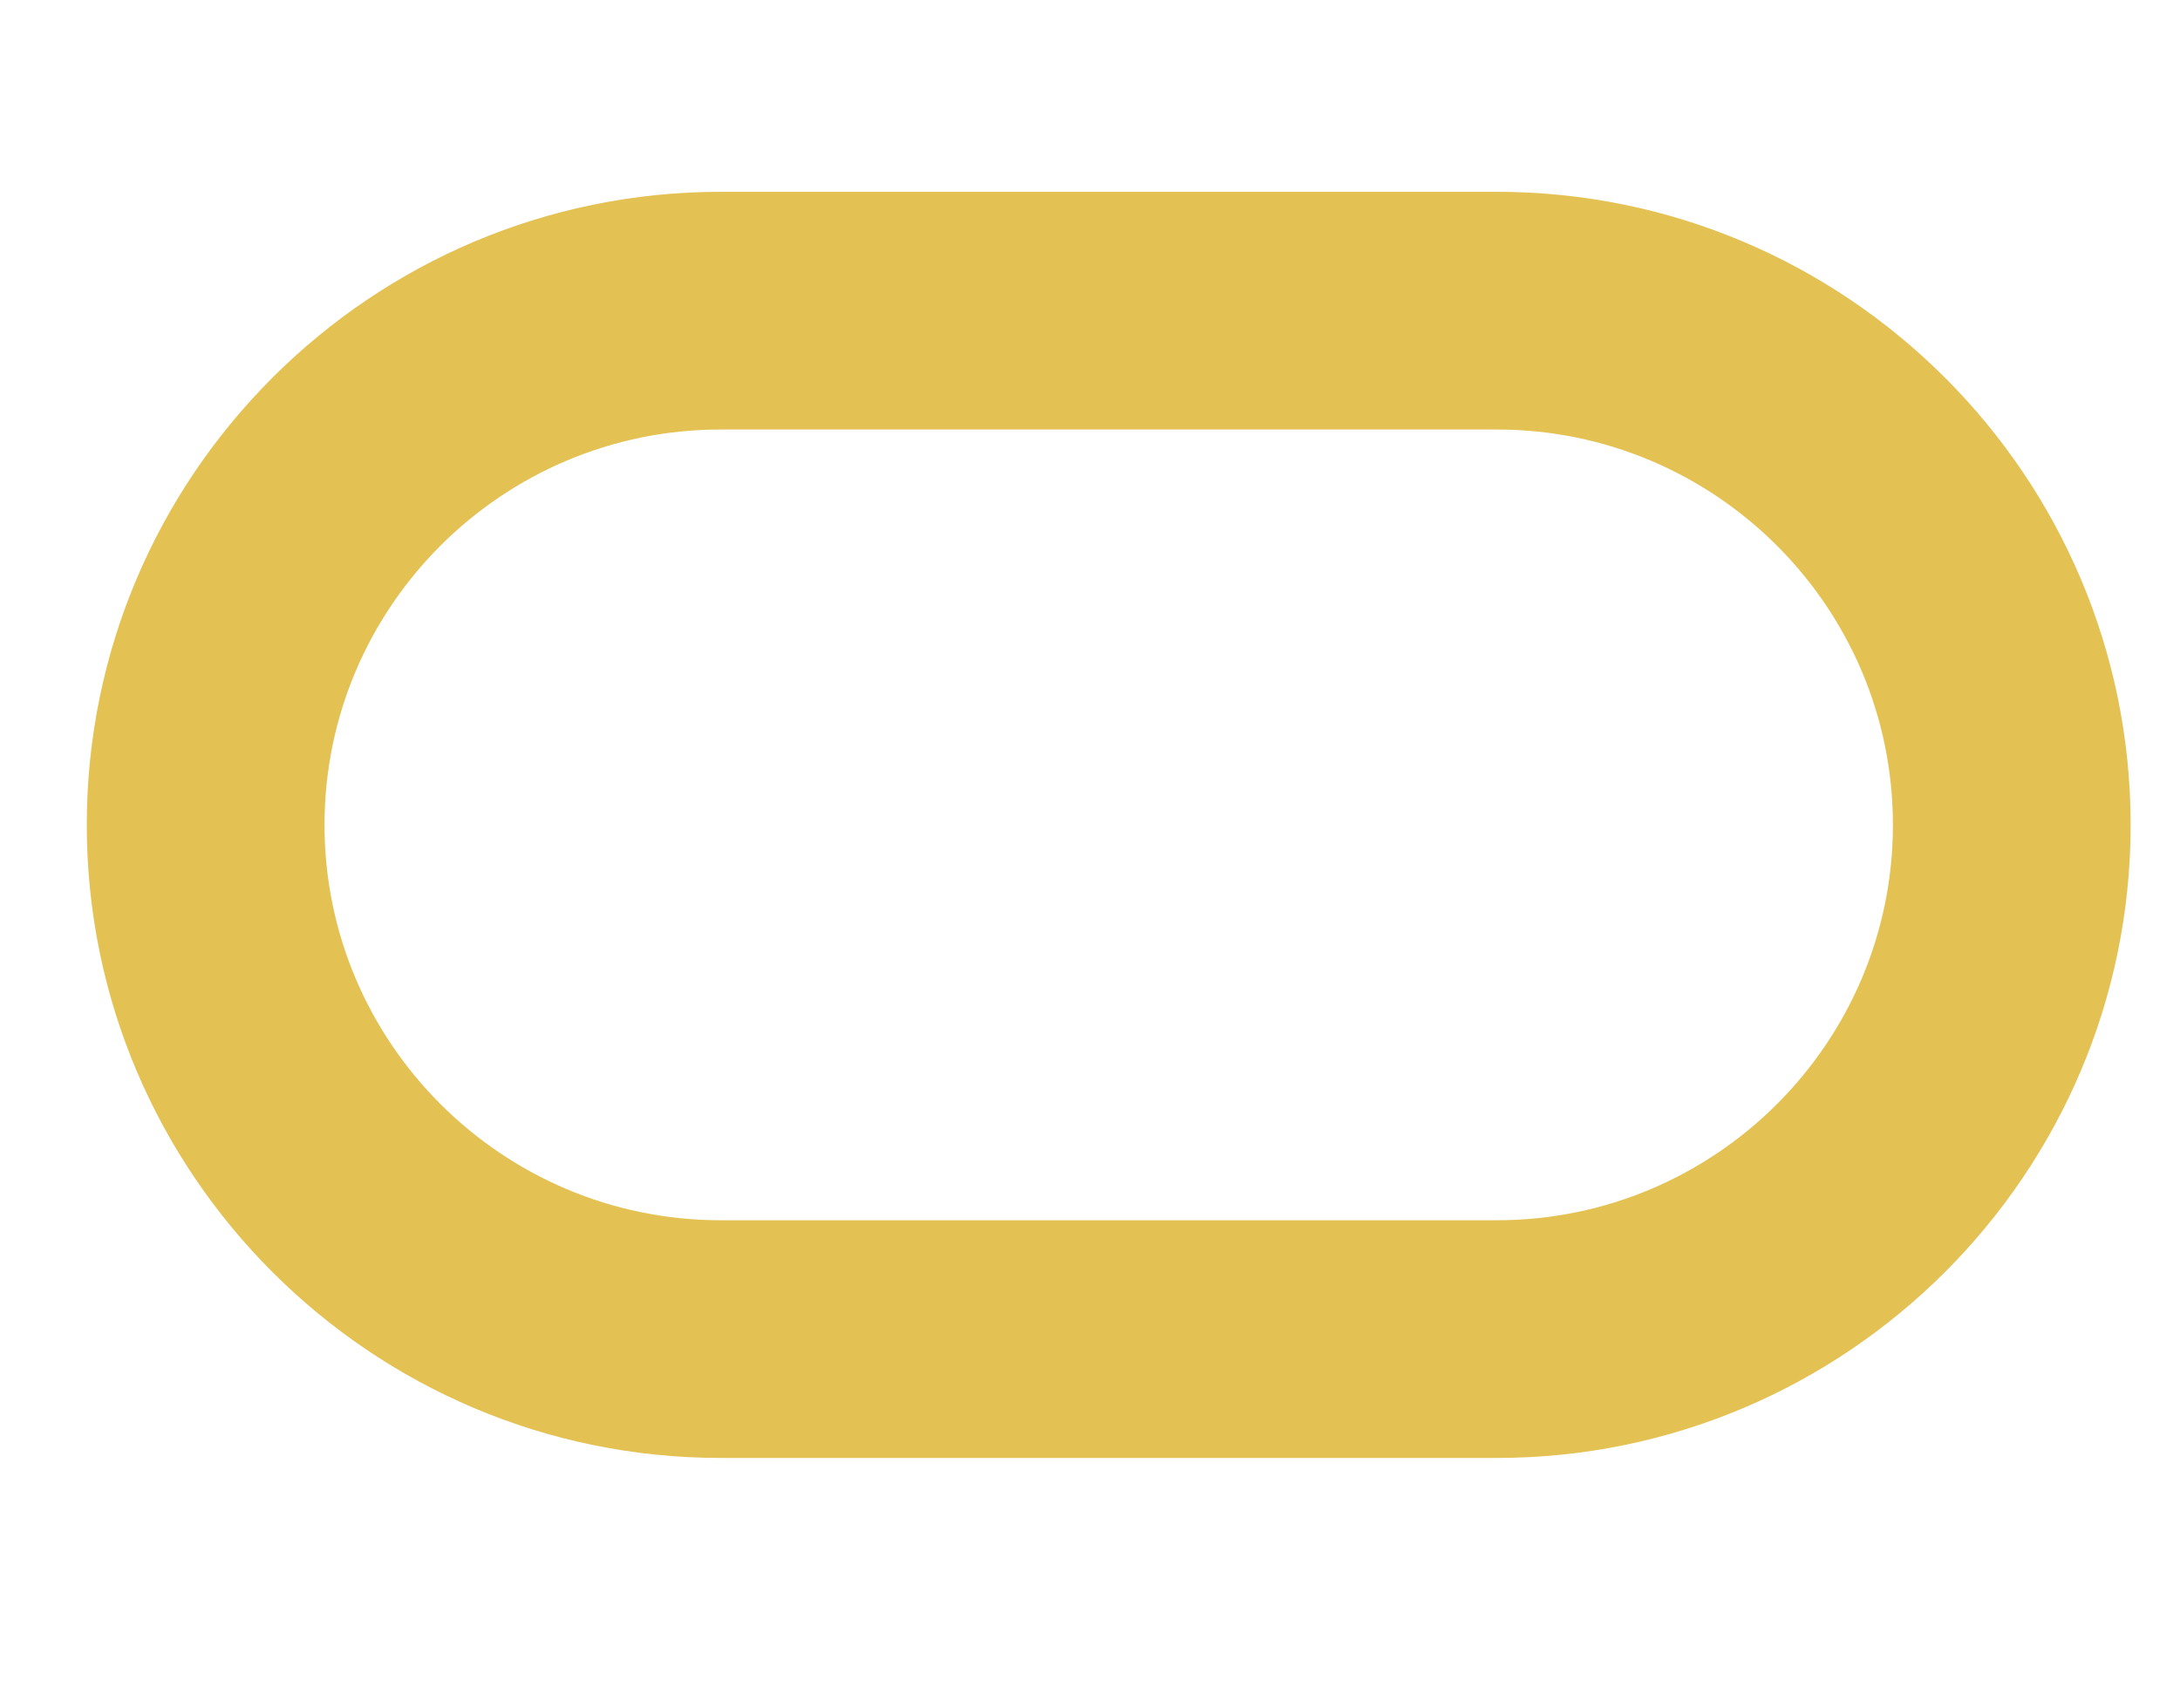 <?xml version="1.0" encoding="utf-8"?>
<!-- Generator: Adobe Illustrator 16.0.0, SVG Export Plug-In . SVG Version: 6.00 Build 0)  -->
<!DOCTYPE svg PUBLIC "-//W3C//DTD SVG 1.1//EN" "http://www.w3.org/Graphics/SVG/1.1/DTD/svg11.dtd">
<svg version="1.1" id="Layer_1" xmlns="http://www.w3.org/2000/svg" xmlns:xlink="http://www.w3.org/1999/xlink" x="0px" y="0px"
	 width="157px" height="123px" viewBox="0 0 157 123" enable-background="new 0 0 157 123" xml:space="preserve">
<path fill="#E3C153" d="M107.789,105.014H51.906c-25.174,0-45.656-20.455-45.656-45.598c0-25.145,20.482-45.6,45.656-45.6h55.883
	c25.174,0,45.656,20.455,45.656,45.6C153.445,84.559,132.962,105.014,107.789,105.014z M51.906,30.936
	c-15.733,0-28.535,12.777-28.535,28.48s12.802,28.477,28.535,28.477h55.883c15.734,0,28.536-12.773,28.536-28.477
	s-12.802-28.48-28.536-28.48H51.906z"/>
</svg>
